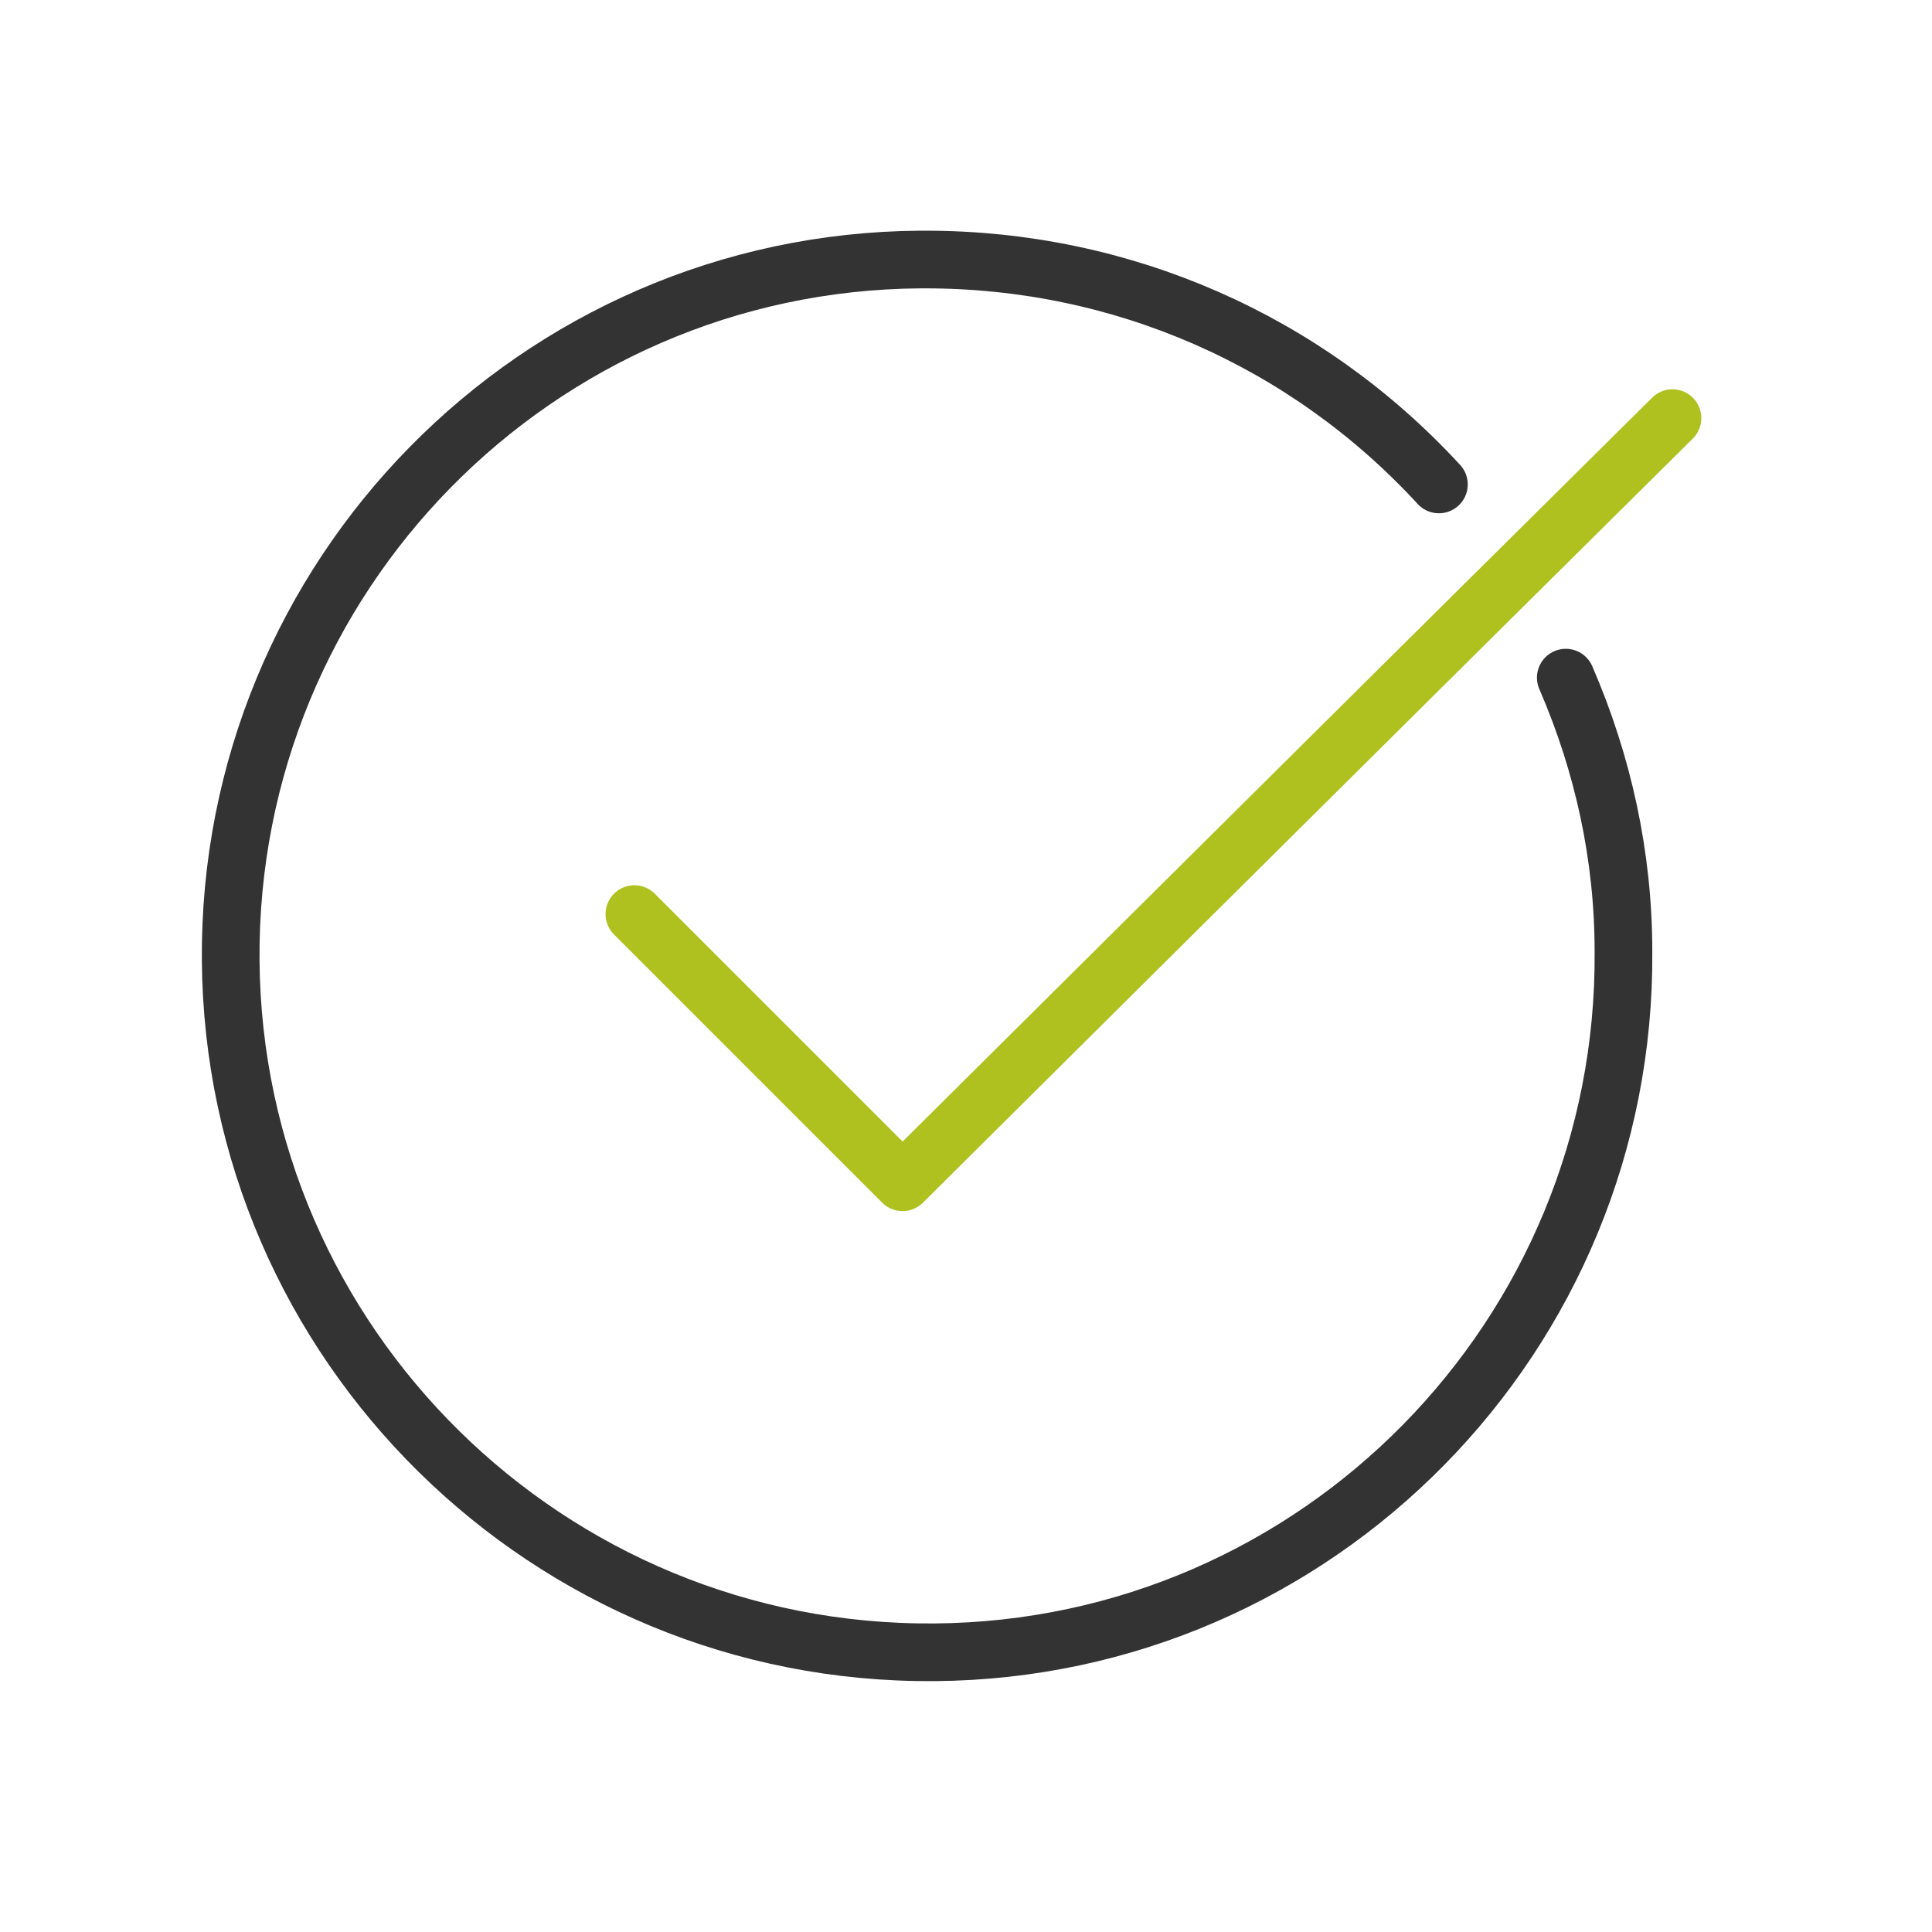 <?xml version="1.0" encoding="utf-8"?>
<!-- Generator: Adobe Illustrator 22.1.0, SVG Export Plug-In . SVG Version: 6.00 Build 0)  -->
<svg version="1.1" id="Ebene_1" xmlns="http://www.w3.org/2000/svg" xmlns:xlink="http://www.w3.org/1999/xlink" x="0px" y="0px"
	 viewBox="0 0 67 67" enable-background="new 0 0 67 67" xml:space="preserve">
<g transform="translate(6 7)">
	<path fill="none" stroke="#AEC11F" stroke-width="2" stroke-linecap="round" stroke-linejoin="round" stroke-miterlimit="10" d="
		M16,24.7l9.3,9.3c0,0,16.2-16.1,26.7-26.5"/>
	<path fill="none" stroke="#333333" stroke-width="2" stroke-linecap="round" stroke-linejoin="round" stroke-miterlimit="10" d="
		M48.3,16.5c1.3,3,2,6.2,2,9.5c0.1,13.3-10.6,24.2-23.9,24.3C13,50.4,2.1,39.6,2,26.3S12.6,2.1,25.9,2c0.1,0,0.1,0,0.2,0
		c6.8,0,13.2,2.8,17.8,7.8"/>
</g>
</svg>
